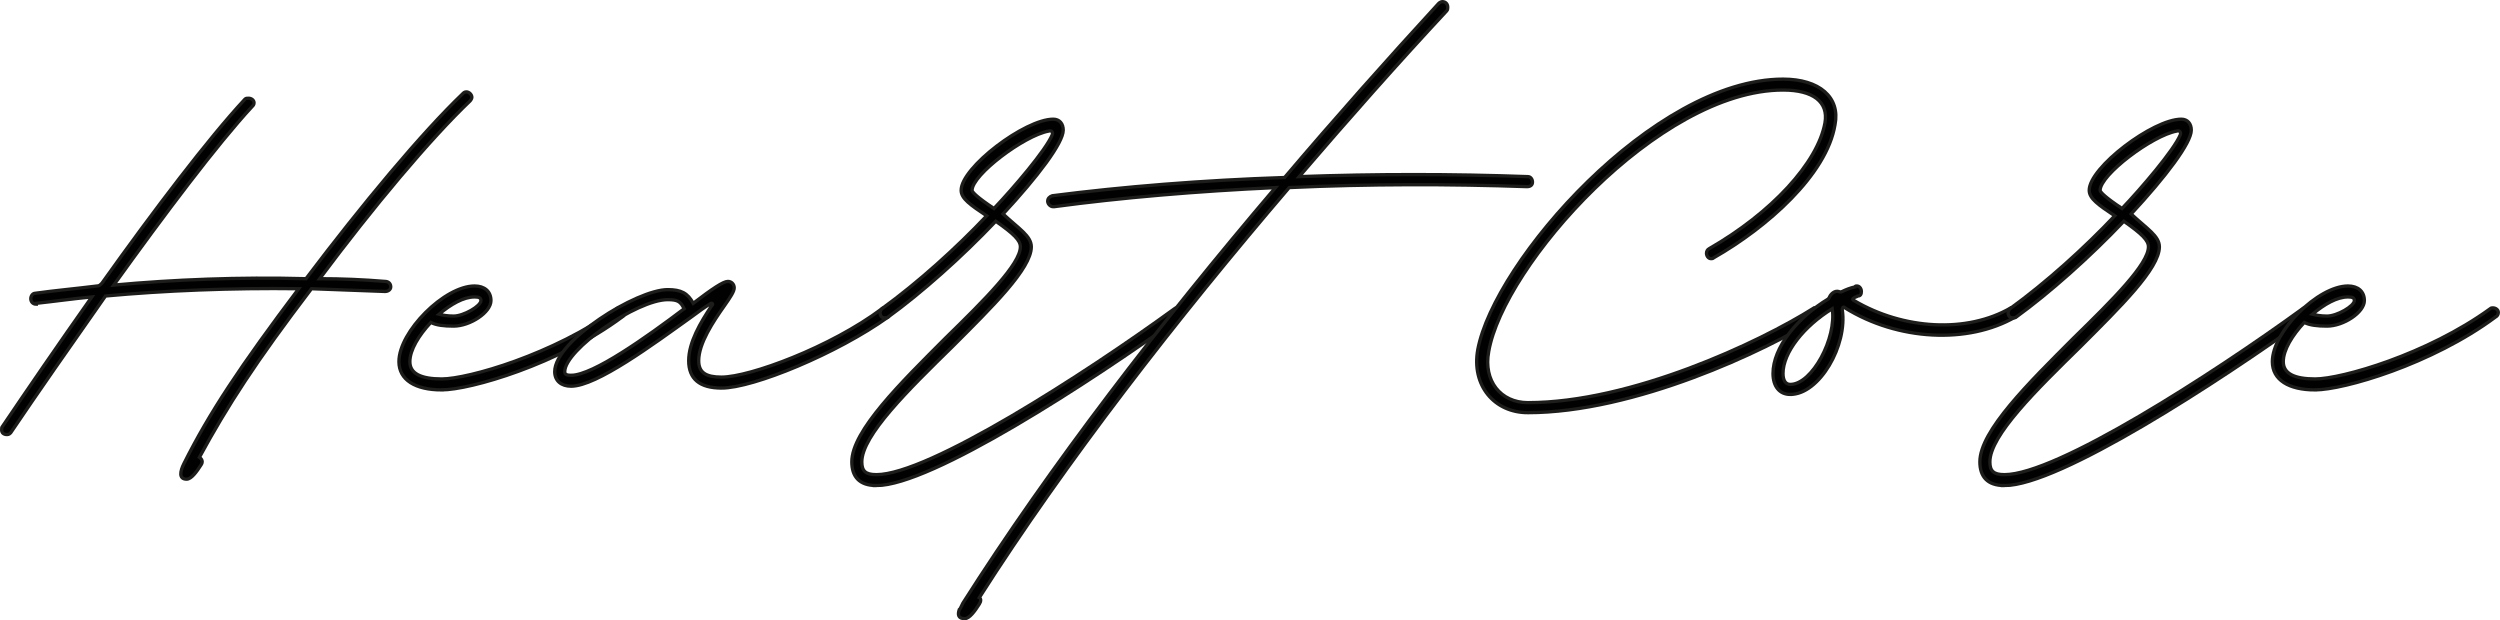<?xml version="1.0" encoding="UTF-8"?> <svg xmlns="http://www.w3.org/2000/svg" id="Laag_1" viewBox="0 0 1502.44 372.77"><defs><style>.cls-1{fill:#010101;stroke:#1d1d1b;stroke-miterlimit:10;stroke-width:2px;}</style></defs><path class="cls-1" d="m112.18,287.97c2.73,0,6.02-4.38,8.75-8.75,1.09-1.64.56-3.29-1.09-4.38,16.98-31.22,33.96-57.51,67.35-101.33l43.82,1.64h.53c1.64,0,3.29-1.09,3.29-2.73,0-2.2-1.64-3.29-3.29-3.29-13.13-1.09-26.29-1.64-39.42-1.64,32.31-43.27,66.27-83.8,90.35-106.8.56-.53,1.11-1.64,1.11-2.18,0-1.64-1.64-3.29-3.29-3.29-1.09,0-1.64.53-2.2,1.09-24.64,23.56-60.24,66.27-94.2,111.18-39.98-1.09-79.95.56-115.55,3.85,30.67-42.74,62.45-84.89,83.24-107.36.56-.56,1.09-1.09,1.09-2.18,0-1.64-1.64-2.76-3.26-2.76-1.11,0-1.64,0-2.2.56-21.91,23.56-54.78,66.82-85.98,110.62-1.11,1.11-1.64,1.64-2.76,1.64-13.13,1.64-25.73,2.76-37.24,4.38-1.62,0-2.73,1.64-2.73,3.29s1.11,3.29,3.29,3.29v-.53c10.4-1.11,21.91-2.76,33.4-3.85-19.71,27.93-38.86,55.87-53.67,77.78-.53.53-.53,1.09-.53,2.18,0,1.64,1.09,2.76,3.26,2.76,1.11,0,1.64-.56,2.2-1.11,15.89-23.53,36.16-52.58,56.95-82.16,35.6-3.26,75.58-4.91,116.11-4.38-35.04,46.56-53.67,74.49-69,105.15-2.2,4.38-3.29,9.31,1.64,9.31Z"></path><path class="cls-1" d="m265.47,234.31c16.98,0,70.11-15.33,108.44-43.82,1.09-.53,1.64-1.64,1.64-2.73,0-1.64-1.64-2.73-3.29-2.73-.53,0-1.09,0-1.64.53-37.78,27.4-89.26,42.18-105.15,42.18-12.6,0-19.15-3.29-19.15-10.4s5.46-15.89,12.6-23.56c3.26,1.64,7.67,2.2,13.69,2.2,9.84,0,22.44-8.22,22.44-15.33,0-5.49-3.82-8.78-9.84-8.78-18.09,0-45.47,27.4-45.47,45.47,0,10.96,9.87,16.98,25.73,16.98Zm7.14-44.35c-3.85,0-6.58-.56-8.78-1.11,7.14-6.02,14.8-10.4,21.38-10.4,2.73,0,3.82.56,3.82,2.2,0,3.29-10.4,9.31-16.42,9.31Z"></path><path class="cls-1" d="m433.6,233.22c19.18,0,69.56-20.82,100.22-42.74.56-.53,1.11-1.64,1.11-2.73,0-1.64-1.11-2.73-2.76-2.73-1.09,0-1.64,0-2.18.53-30.67,23.03-79.42,41.09-96.4,41.09-9.31,0-13.69-2.73-13.69-9.87,0-10.4,8.75-23.53,15.33-32.84,3.85-5.49,6.02-8.78,6.02-10.96s-1.64-3.85-3.82-3.85c-2.76,0-9.31,4.38-20.82,13.16-3.29-6.05-7.11-8.22-15.33-8.22-18.62,0-67.91,30.67-67.91,49.29,0,5.46,3.85,8.75,9.87,8.75,15.33,0,49.29-25.17,72.29-41.62,4.38-3.29,8.22-6.02,10.96-7.67,1.09-1.09,2.73-.53,1.09,1.11-6.58,9.84-13.69,21.89-13.69,32.84s6.58,16.45,19.71,16.45Zm-90.35-7.67c-2.76,0-3.85-.56-3.85-2.2,0-13.13,43.27-43.27,61.89-43.27,6.02,0,7.67,1.09,9.87,5.46-22.47,16.98-54.78,40-67.91,40Z"></path><path class="cls-1" d="m526.68,291.82c32.87,0,128.18-61.89,182.93-101.33.56-.53,1.09-1.64,1.09-2.73,0-1.64-1.09-2.73-3.29-2.73-.53,0-1.09,0-1.62.53-54.22,39.45-147.89,99.69-179.11,99.69-6.55,0-8.75-2.2-8.75-7.67,0-15.89,27.93-43.27,54.78-69.56,23.53-23.56,47.09-46.56,47.09-59.69,0-6.58-7.67-10.96-16.98-19.74,20.82-22.44,36.16-42.71,36.16-50.38,0-3.85-2.2-6.58-6.02-6.58-16.98,0-55.34,29.02-55.34,42.74,0,4.91,5.49,8.75,15.36,15.33-18.09,19.15-41.09,39.98-63,55.84-.53.56-1.09,1.64-1.09,2.2,0,2.2,1.09,3.29,2.73,3.29,1.09,0,1.64,0,2.2-.56,19.71-14.25,44.35-36.13,64.62-57.51,10.96,7.69,14.78,11.51,14.78,15.36,0,10.4-21.35,31.75-44.91,54.75-26.82,26.85-56.4,55.87-56.4,74.49,0,8.75,4.38,14.25,14.78,14.25Zm70.67-166.51c-9.87-6.55-13.16-9.84-13.16-10.93,0-9.31,31.22-32.87,46-35.6,1.64-.56,2.76.53,2.2,2.18-3.82,9.31-23.56,32.31-35.04,44.35Z"></path><path class="cls-1" d="m579.8,371.77c2.73,0,6.02-4.38,8.75-8.75,1.09-1.64,1.09-3.29,0-3.85,52.02-81.6,118.31-167.04,186.22-246.44,47.64-2.2,96.37-2.2,142.93-.56,2.2,0,3.29-1.09,3.29-2.73s-1.09-3.29-2.73-3.29c-45.47-1.64-92.02-1.64-137.47,0,29.58-34.51,59.13-67.91,88.71-99.69.56-.53.56-1.64.56-2.18,0-1.64-1.09-3.29-3.29-3.29-.56,0-1.64.53-2.18,1.09-30.69,33.42-61.89,68.47-92.58,104.6-49.29,1.64-96.93,5.49-139.64,10.96-1.64.56-2.73,1.64-2.73,3.29s1.62,3.29,3.26,3.29h.56c40.53-5.46,85.98-9.31,133.09-11.49-69,81.04-135.29,167.04-187.87,249.73-.53,1.09-1.09,2.2-1.62,3.29l-.56.56c-1.09,3.26-.56,5.46,3.29,5.46Z"></path><path class="cls-1" d="m918.23,248c63.53,0,142.4-36.69,175.27-57.51,1.09-.53,1.62-1.64,1.62-2.73,0-1.64-1.62-2.73-3.26-2.73h-1.64c-32.87,20.8-110.09,56.95-171.98,56.95-16.42,0-26.85-13.16-23.56-30.67,8.75-51.49,101.87-157.2,176.91-157.2,18.07,0,27.38,7.14,25.17,19.74-4.38,24.09-32.31,54.22-69.56,75.58-1.09.53-1.64,1.64-1.64,2.73,0,1.64,1.11,3.29,2.76,3.29.53,0,1.09,0,1.64-.56,31.75-18.07,67.91-49.82,72.84-79.95,3.26-16.42-9.31-27.38-31.22-27.38-77.78,0-173.62,109.53-183.49,162.67-3.82,21.35,9.87,37.78,30.14,37.78Z"></path><path class="cls-1" d="m1075.93,237.04c17.53,0,34.51-29.58,31.22-50.93,0-1.09.56-2.18,1.64-1.09,31.75,19.71,73.93,21.91,102.42,5.46,1.09-.53,2.18-1.64,2.18-2.73,0-1.64-1.64-2.73-3.29-2.73h-1.64c-26.29,15.33-64.62,13.13-94.2-4.38-1.09-.56-1.09-1.11,0-1.64.56-.56,1.64-.56,2.2-1.11,1.64,0,2.18-1.09,2.18-2.73s-1.09-3.29-2.73-3.29c-.53,0-1.09,0-1.09.56-2.73.56-5.46,1.64-7.67,2.73q-1.09.56-2.2,0c-2.18-.53-4.38,1.09-5.46,3.29,0,.56-.56.56-.56,1.09-19.15,11.51-33.4,29.58-33.4,44.91,0,7.67,3.82,12.6,10.4,12.6Zm0-6.02c-2.73,0-4.38-2.2-4.38-6.58,0-12.6,12.6-28.46,29.58-38.89,2.73,17.53-12.04,45.47-25.2,45.47Z"></path><path class="cls-1" d="m1204.62,291.82c32.87,0,128.18-61.89,182.93-101.33.56-.53,1.09-1.64,1.09-2.73,0-1.64-1.09-2.73-3.29-2.73-.53,0-1.09,0-1.62.53-54.22,39.45-147.89,99.69-179.11,99.69-6.55,0-8.75-2.2-8.75-7.67,0-15.89,27.93-43.27,54.78-69.56,23.53-23.56,47.09-46.56,47.09-59.69,0-6.58-7.67-10.96-16.98-19.74,20.82-22.44,36.16-42.71,36.16-50.38,0-3.85-2.2-6.58-6.02-6.58-16.98,0-55.34,29.02-55.34,42.74,0,4.91,5.49,8.75,15.36,15.33-18.09,19.15-41.09,39.98-63,55.84-.53.56-1.09,1.64-1.09,2.2,0,2.2,1.09,3.29,2.73,3.29,1.09,0,1.64,0,2.2-.56,19.71-14.25,44.35-36.13,64.62-57.51,10.96,7.69,14.78,11.51,14.78,15.36,0,10.4-21.35,31.75-44.91,54.75-26.82,26.85-56.4,55.87-56.4,74.49,0,8.75,4.38,14.25,14.78,14.25Zm70.67-166.51c-9.87-6.55-13.16-9.84-13.16-10.93,0-9.31,31.22-32.87,46-35.6,1.64-.56,2.76.53,2.2,2.18-3.82,9.31-23.56,32.31-35.04,44.35Z"></path><path class="cls-1" d="m1391.35,234.31c16.98,0,70.11-15.33,108.44-43.82,1.09-.53,1.64-1.64,1.64-2.73,0-1.64-1.64-2.73-3.29-2.73-.53,0-1.09,0-1.64.53-37.78,27.4-89.26,42.18-105.15,42.18-12.6,0-19.15-3.29-19.15-10.4s5.46-15.89,12.6-23.56c3.26,1.64,7.67,2.2,13.69,2.2,9.84,0,22.44-8.22,22.44-15.33,0-5.49-3.82-8.78-9.84-8.78-18.09,0-45.47,27.4-45.47,45.47,0,10.96,9.87,16.98,25.73,16.98Zm7.14-44.35c-3.85,0-6.58-.56-8.78-1.11,7.14-6.02,14.8-10.4,21.38-10.4,2.73,0,3.82.56,3.82,2.2,0,3.29-10.4,9.31-16.42,9.31Z"></path></svg> 